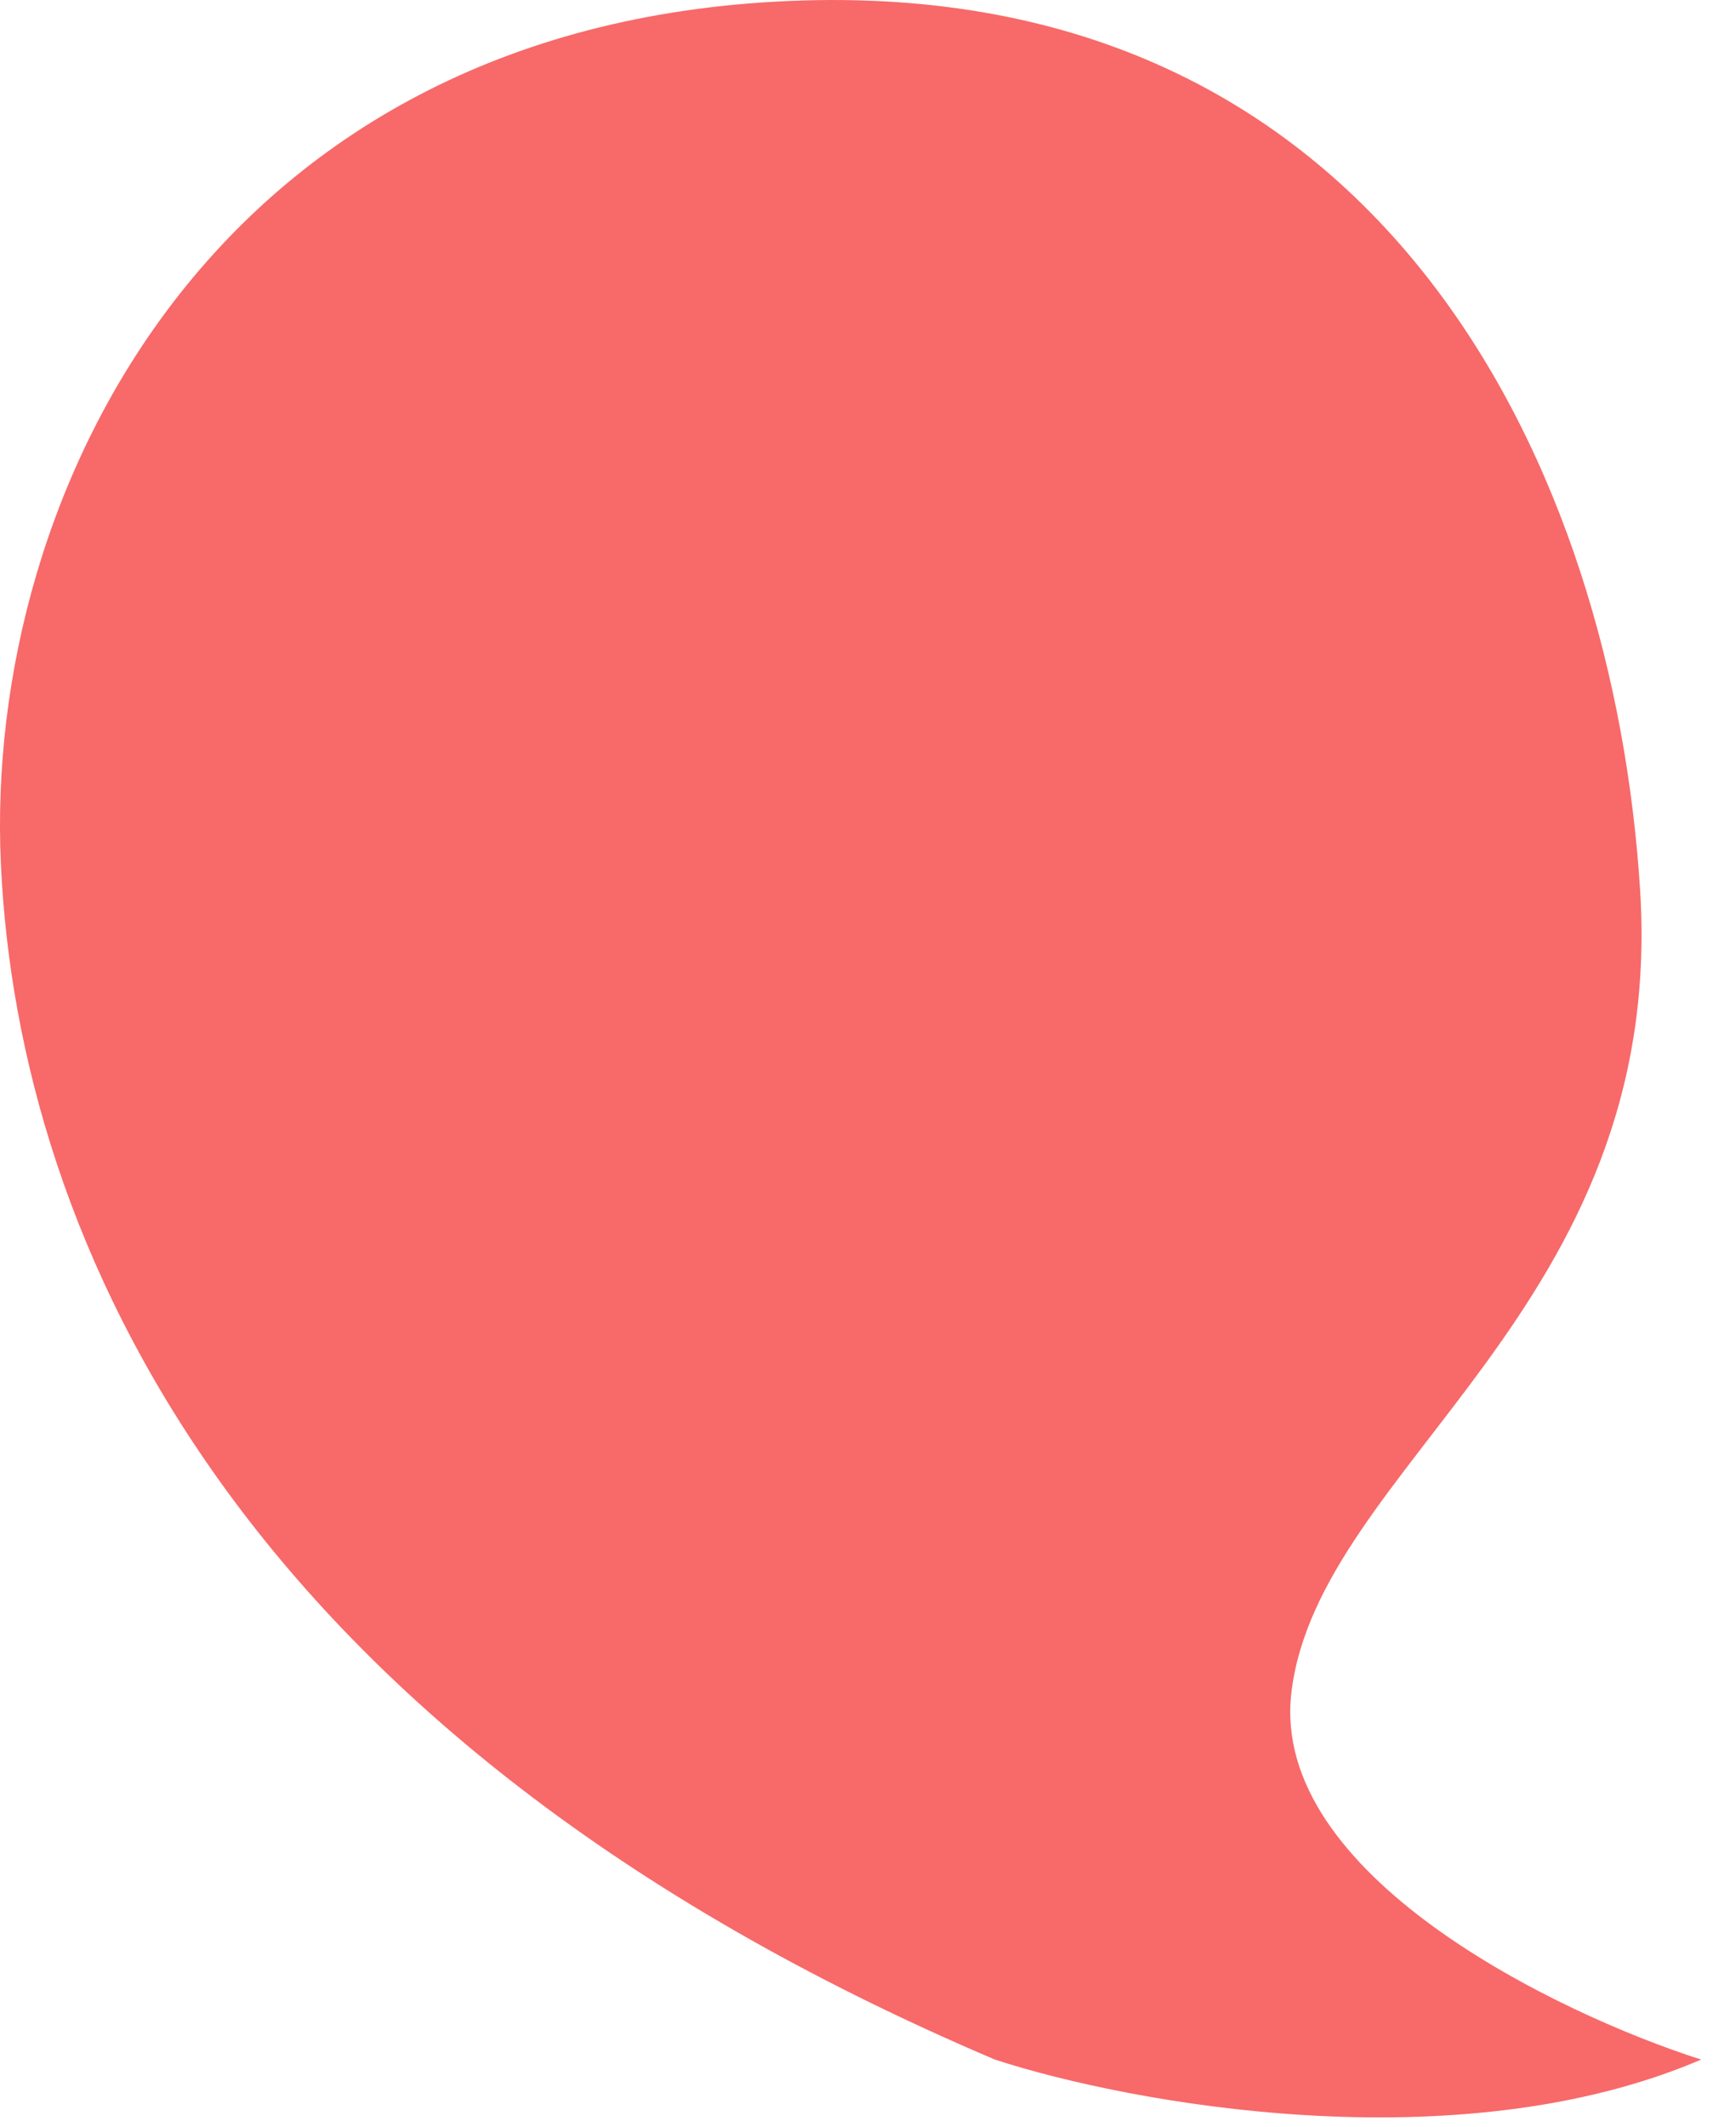 <svg width="49" height="60" viewBox="0 0 49 60" fill="none" xmlns="http://www.w3.org/2000/svg">
<path d="M36.449 47.758C35.859 52.877 43.914 56.782 48.016 58.094C41.125 61.047 31.855 59.325 28.082 58.094C6.67 48.988 0.518 34.96 0.025 24.377C-0.467 13.795 6.178 0.505 22.667 0.013C39.156 -0.479 45.555 13.303 46.294 25.116C47.032 36.929 37.188 41.359 36.449 47.758Z" fill="url(#paint0_linear_33_390)"/>
<defs>
<linearGradient id="paint0_linear_33_390" x1="26.809" y1="60.305" x2="26.654" y2="-0.001" gradientUnits="userSpaceOnUse">
<stop stop-color="#F86969"/>
<stop offset="1" stop-color="#F86969"/>
</linearGradient>
</defs>
</svg>
